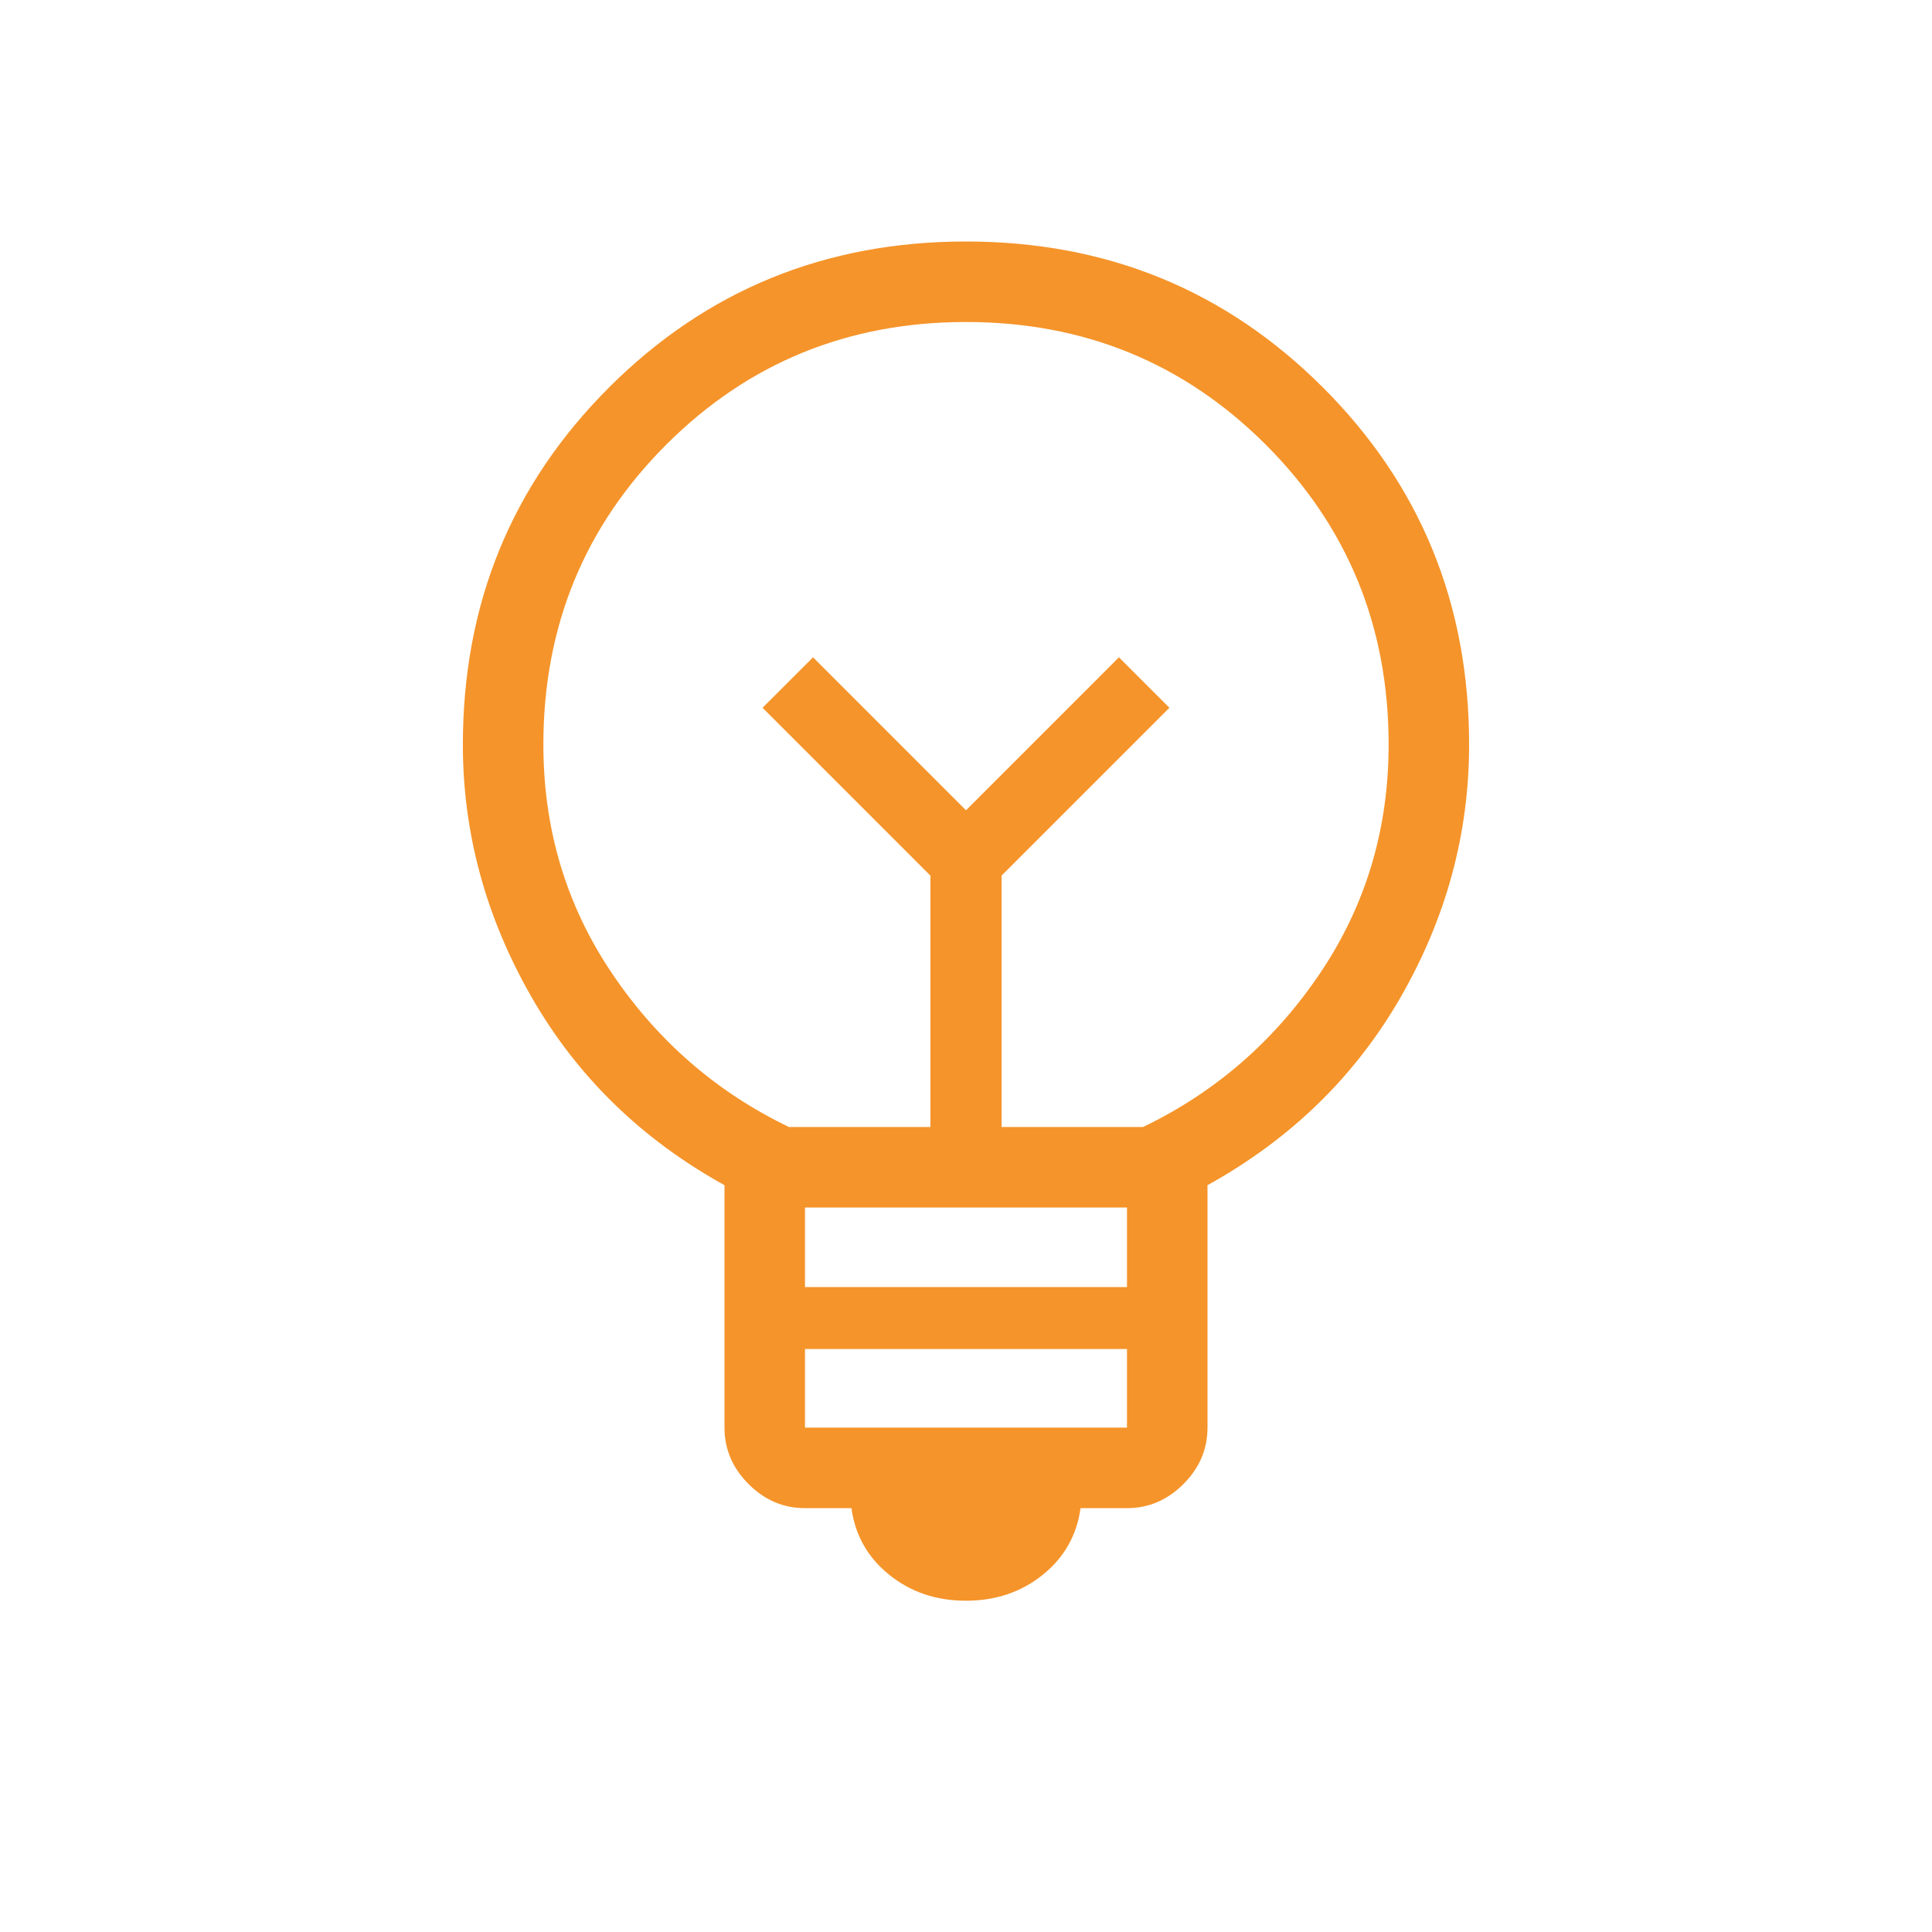 <svg width="88" height="88" viewBox="0 0 88 88" fill="none" xmlns="http://www.w3.org/2000/svg">
<g id="icon">
<path id="Vector" d="M44 72.911C42.646 72.911 41.48 72.517 40.503 71.729C39.525 70.942 38.951 69.93 38.782 68.694H36.666C35.684 68.694 34.827 68.328 34.096 67.597C33.365 66.866 33 66.009 33 65.026V53.984C29.206 51.883 26.271 49.018 24.196 45.389C22.121 41.76 21.083 37.936 21.083 33.917C21.083 27.509 23.301 22.088 27.736 17.653C32.171 13.218 37.592 11 44 11C50.407 11 55.828 13.218 60.263 17.653C64.699 22.088 66.916 27.509 66.916 33.917C66.916 37.964 65.879 41.795 63.803 45.41C61.728 49.025 58.793 51.883 55 53.984V65.026C55 66.009 54.634 66.866 53.903 67.597C53.172 68.328 52.316 68.694 51.333 68.694H49.217C49.048 69.93 48.474 70.942 47.497 71.729C46.519 72.517 45.353 72.911 44 72.911ZM36.666 65.026H51.333V61.445H36.666V65.026ZM36.666 58.624H51.333V55H36.666V58.624ZM35.933 51.333H42.378V39.882L34.734 32.238L37.033 29.94L44 36.907L50.966 29.94L53.265 32.238L45.621 39.882V51.333H52.066C55.366 49.744 58.055 47.407 60.133 44.321C62.211 41.235 63.25 37.767 63.25 33.917C63.25 28.539 61.386 23.986 57.658 20.258C53.93 16.531 49.377 14.667 44 14.667C38.622 14.667 34.069 16.531 30.341 20.258C26.614 23.986 24.75 28.539 24.75 33.917C24.75 37.767 25.789 41.235 27.866 44.321C29.944 47.407 32.633 49.744 35.933 51.333Z" fill="#F5942A"/>
</g>
</svg>
